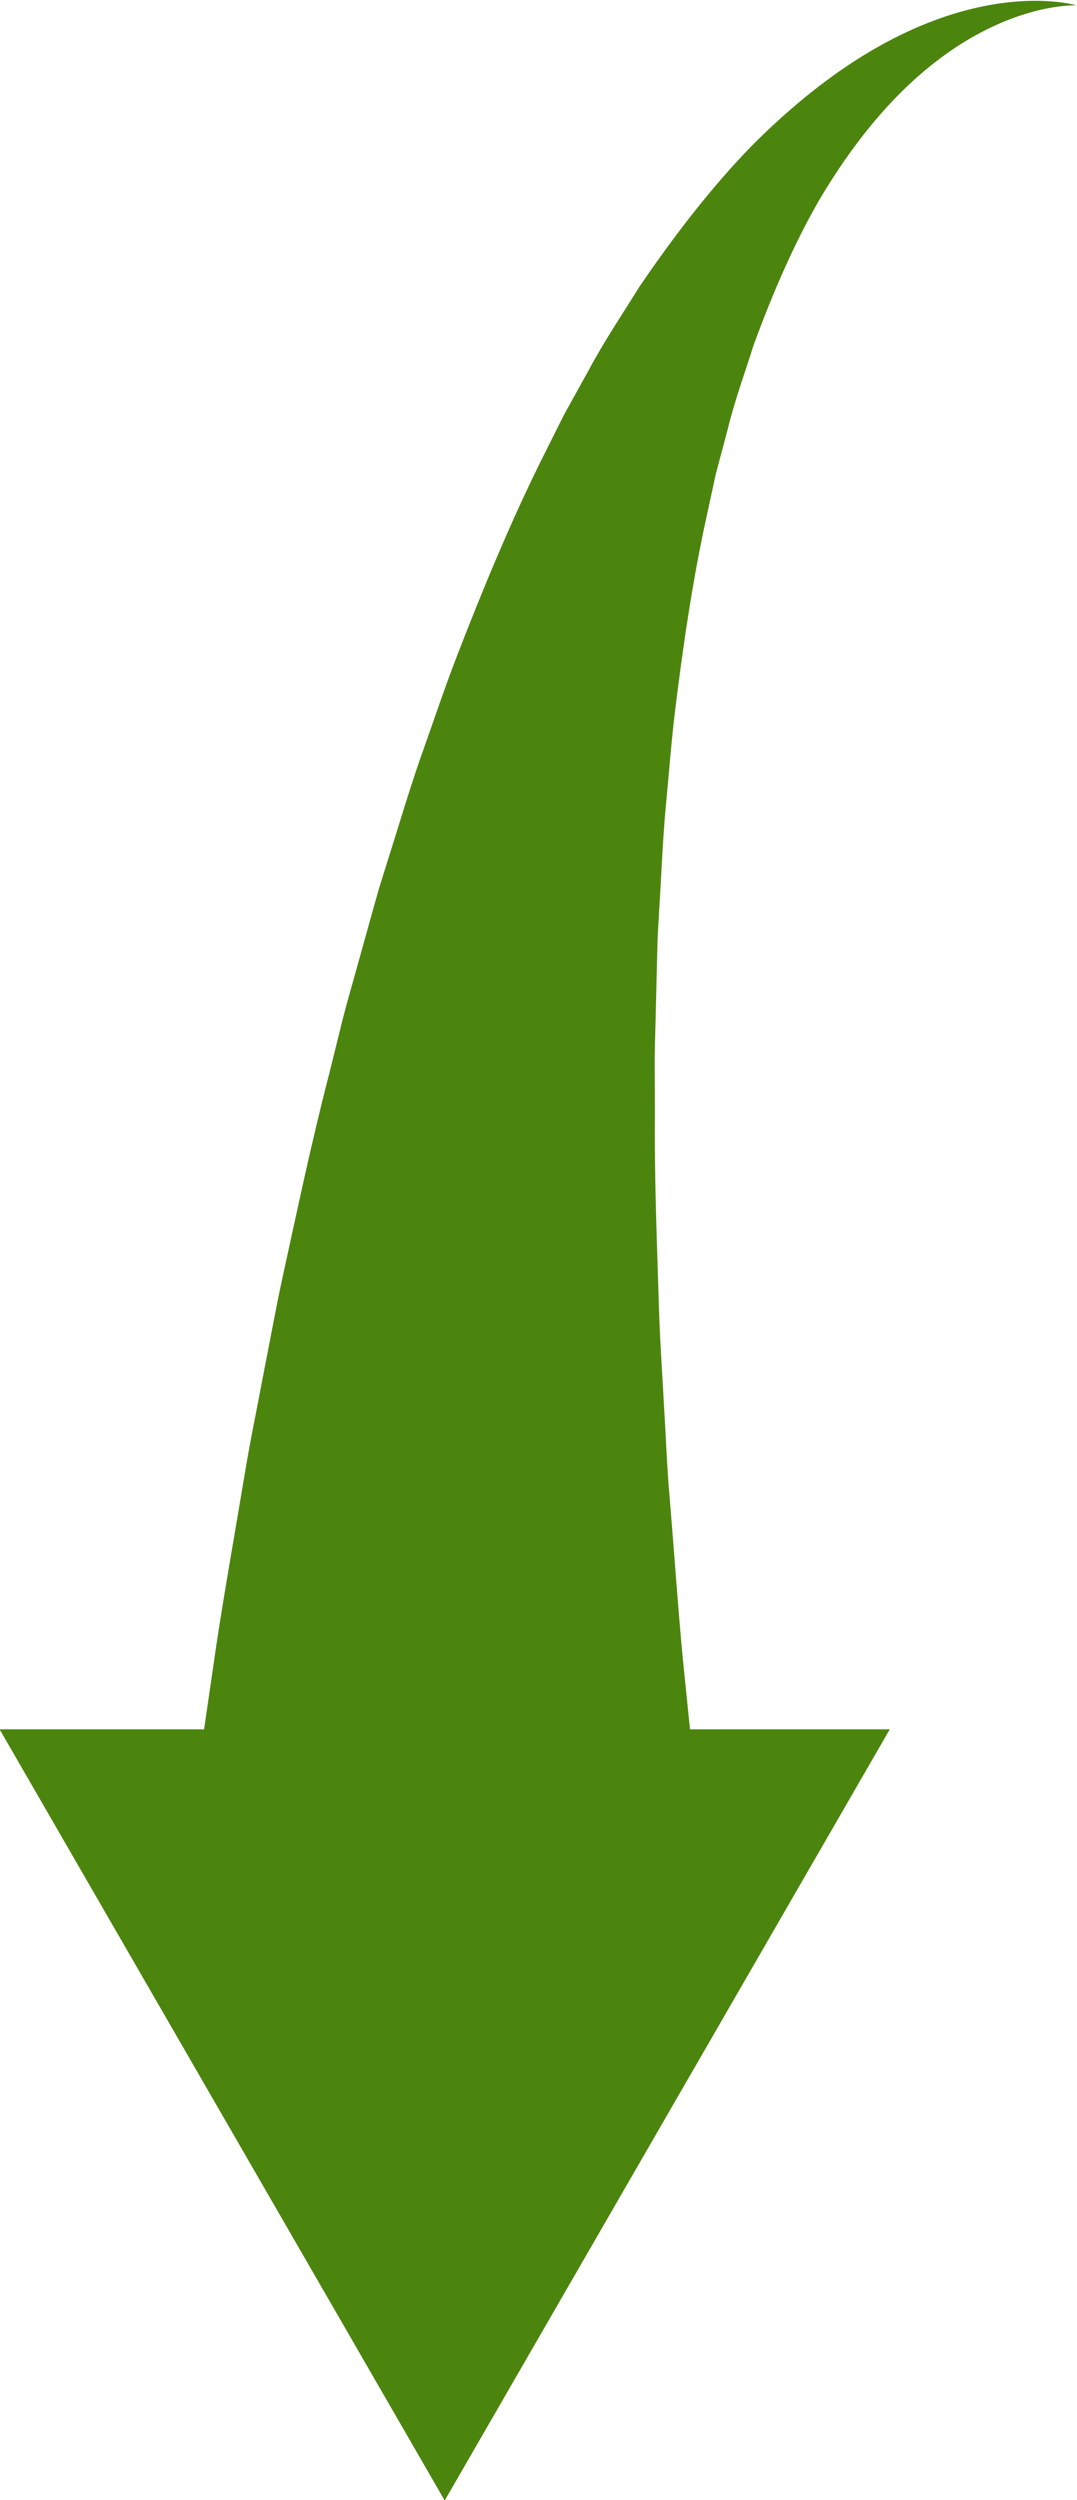 <?xml version="1.0" encoding="UTF-8" standalone="no"?><svg xmlns="http://www.w3.org/2000/svg" xmlns:xlink="http://www.w3.org/1999/xlink" fill="#000000" height="264.3" preserveAspectRatio="xMidYMid meet" version="1.1" viewBox="155.7 80.2 113.9 264.3" width="113.9" zoomAndPan="magnify">
 <g fill="#4c850d" id="change1_1">
  <path d="m202.73 344.55l-47.07-81.53h94.14l-47.07 81.53-47.07-81.53h94.14l-47.07 81.53" fill="inherit"/>
  <path d="m269.54 80.766s-0.94-0.051-2.64 0.238c-1.68 0.289-4.13 0.945-6.92 2.348-2.8 1.394-5.92 3.554-8.95 6.566-3.04 3.004-5.97 6.844-8.64 11.342-2.63 4.54-4.93 9.79-7 15.45-0.91 2.91-1.98 5.78-2.74 8.91-0.41 1.54-0.82 3.09-1.24 4.66-0.35 1.6-0.7 3.2-1.05 4.83-1.41 6.48-2.42 13.32-3.27 20.27-0.42 3.47-0.68 7.03-1.02 10.55-0.31 3.54-0.44 7.15-0.67 10.7l-0.15 2.67-0.07 2.7c-0.04 1.79-0.09 3.58-0.13 5.36-0.03 1.79-0.12 3.55-0.11 5.34s0.01 3.57 0.02 5.34c-0.06 7.05 0.24 14.06 0.44 20.78 0.11 3.37 0.35 6.71 0.52 9.95 0.2 3.26 0.31 6.41 0.58 9.52 0.52 6.21 0.91 12.03 1.43 17.44 0.55 5.39 1.05 10.34 1.5 14.73 0.47 4.38 0.98 8.22 1.35 11.36 0.77 6.29 1.21 9.88 1.21 9.88l-58.51 0.25s0.47-3.79 1.31-10.44c0.43-3.32 0.89-7.33 1.53-11.96 0.68-4.61 1.45-9.82 2.27-15.5 0.86-5.67 1.96-11.82 3.04-18.3 0.53-3.24 1.24-6.58 1.87-9.98 0.68-3.4 1.29-6.86 2.05-10.39 1.55-7.06 3.06-14.32 4.97-21.68 0.46-1.84 0.91-3.68 1.37-5.54 0.46-1.84 1.01-3.7 1.52-5.55 0.52-1.85 1.03-3.7 1.55-5.56l0.78-2.78 0.86-2.77c1.18-3.7 2.26-7.38 3.52-11.04 1.31-3.65 2.5-7.27 3.88-10.84 2.76-7.14 5.64-14.09 8.89-20.66 0.82-1.63 1.63-3.25 2.43-4.86 0.87-1.58 1.74-3.14 2.6-4.69 1.64-3.1 3.62-6.01 5.37-8.85 3.81-5.6 7.74-10.654 11.87-14.9 4.18-4.215 8.47-7.613 12.61-10.051 4.13-2.449 8.08-3.91 11.38-4.632 3.31-0.735 5.96-0.762 7.73-0.629 1.76 0.136 2.66 0.418 2.66 0.418" fill="inherit"/>
 </g>
</svg>
